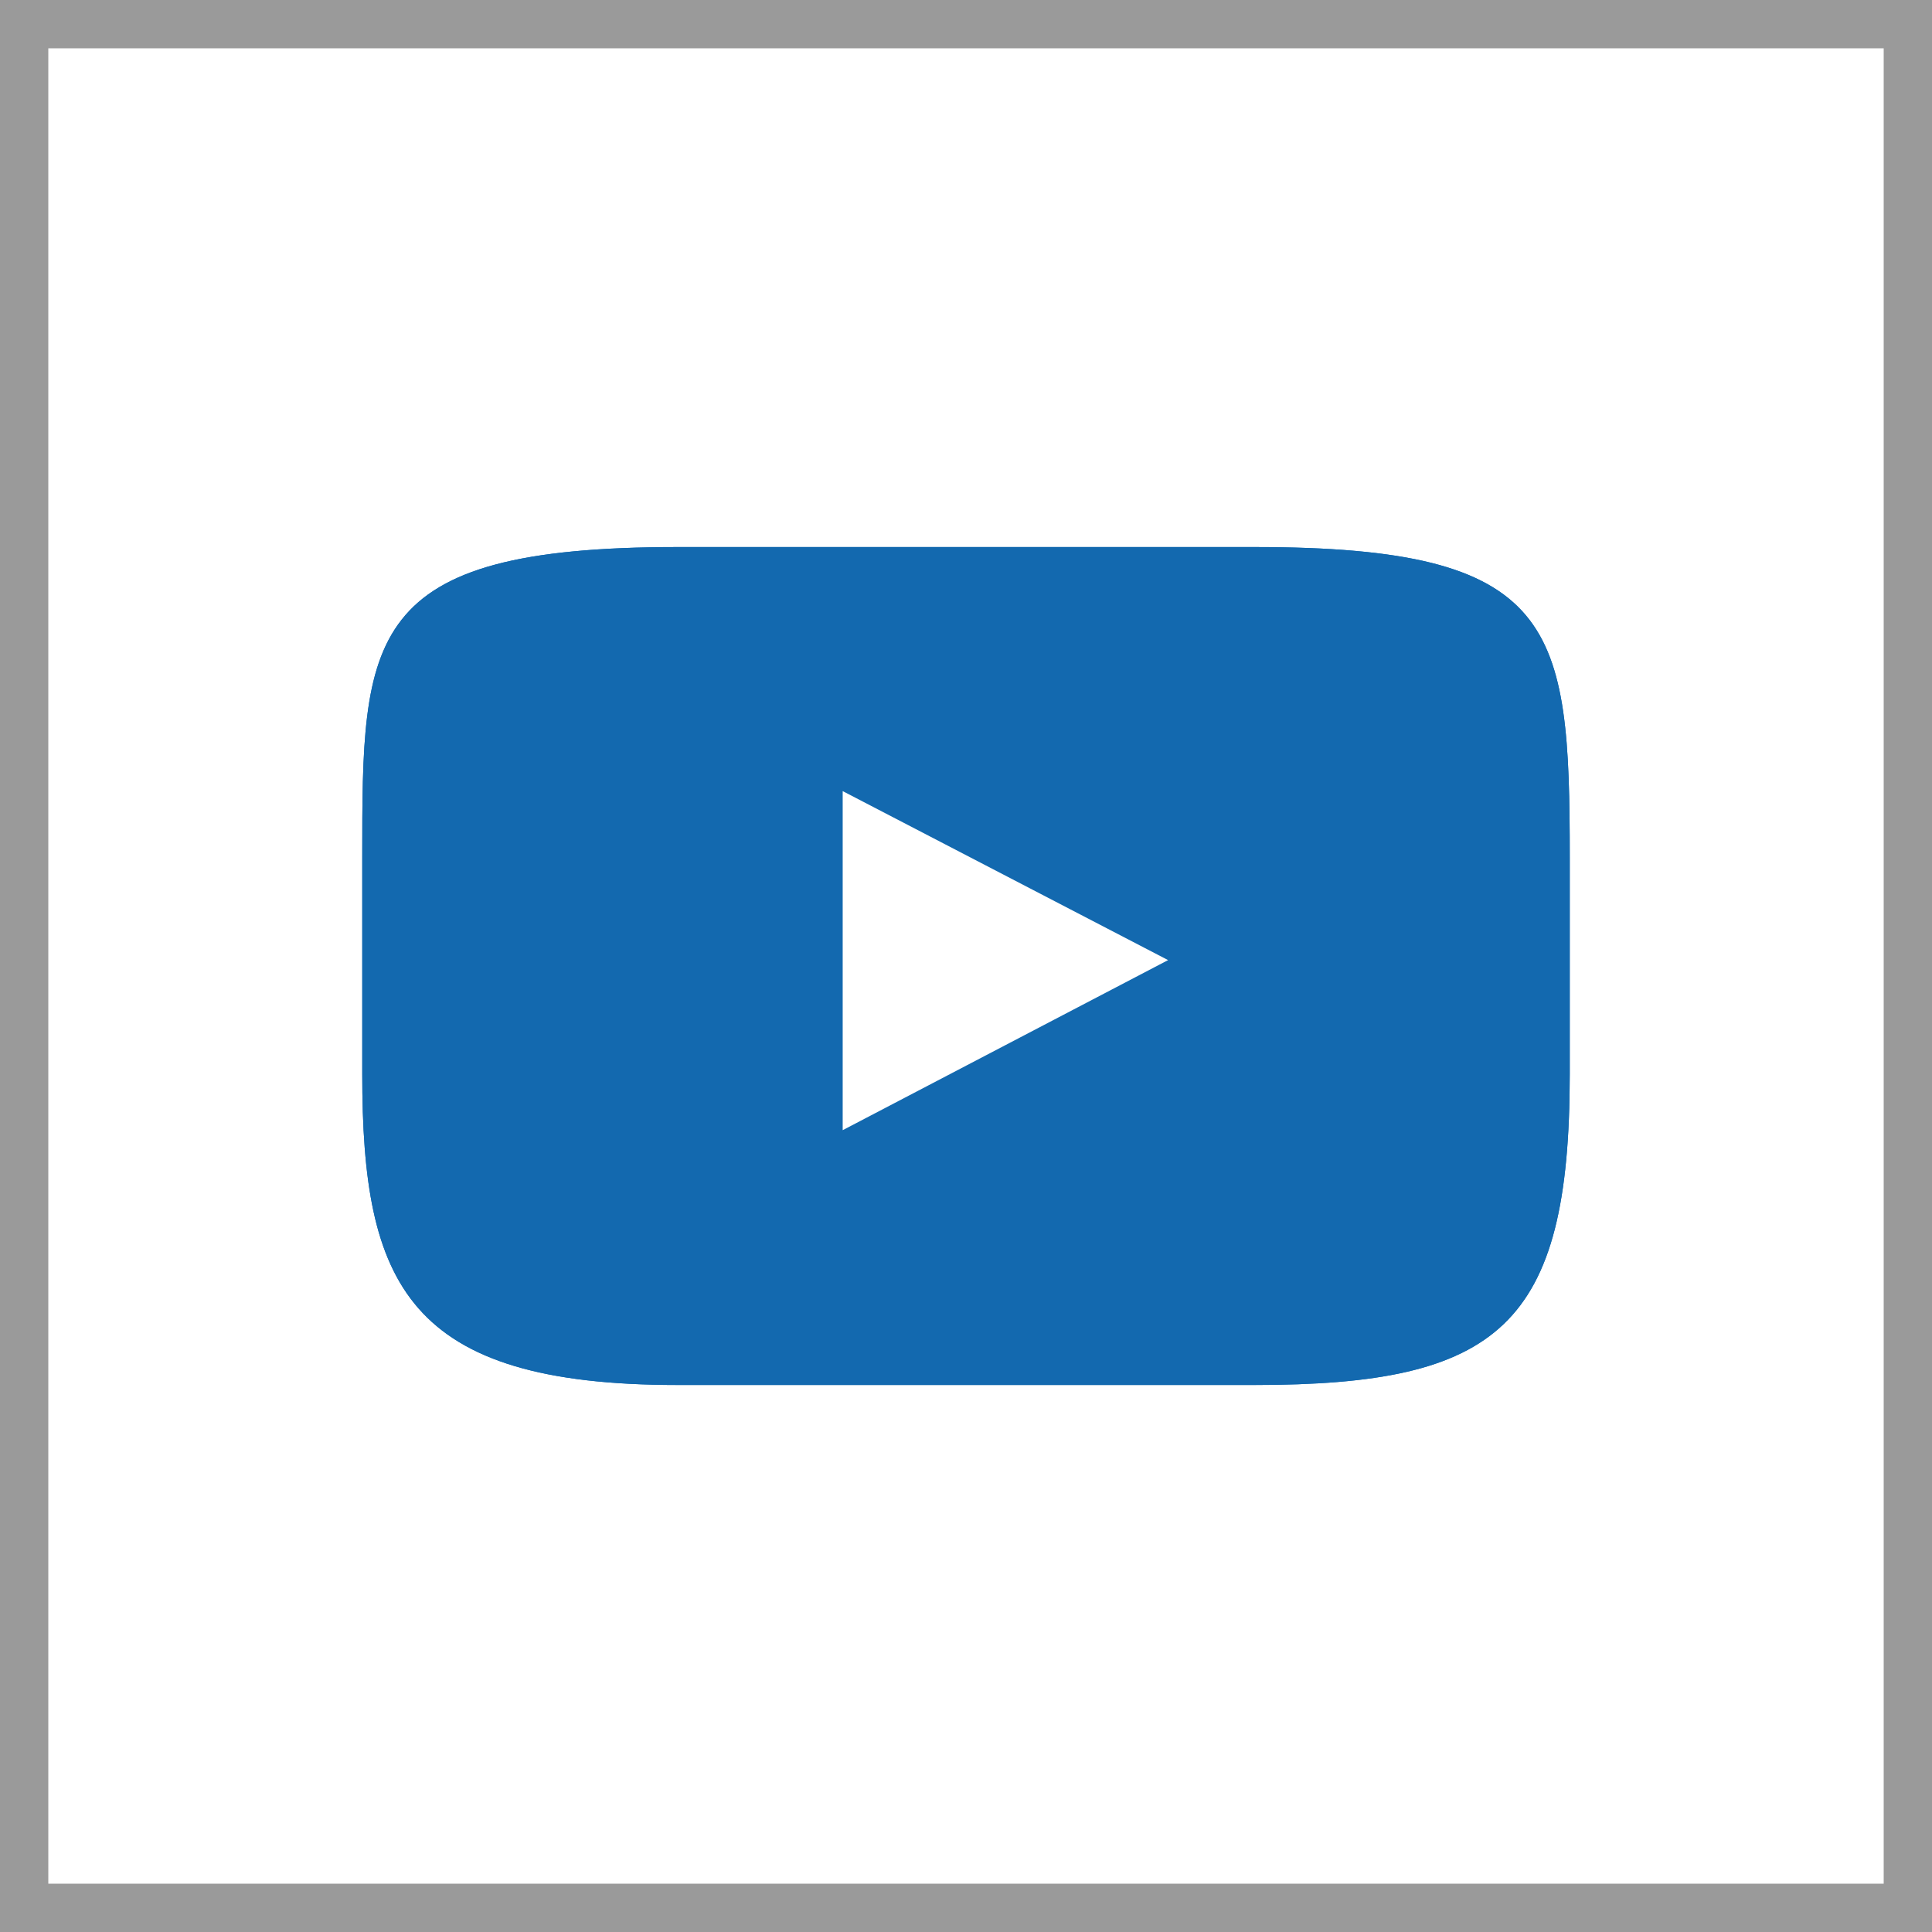 <?xml version="1.0" encoding="utf-8"?>
<!-- Generator: Adobe Illustrator 15.1.0, SVG Export Plug-In  -->
<!DOCTYPE svg PUBLIC "-//W3C//DTD SVG 1.1//EN" "http://www.w3.org/Graphics/SVG/1.1/DTD/svg11.dtd">
<svg version="1.1"
	 xmlns="http://www.w3.org/2000/svg" xmlns:xlink="http://www.w3.org/1999/xlink" xmlns:a="http://ns.adobe.com/AdobeSVGViewerExtensions/3.0/"
	 x="0px" y="0px" width="40px" height="40px" viewBox="0 0 40 40" overflow="visible" enable-background="new 0 0 40 40"
	 xml:space="preserve">
<rect x="0" y="0" width="40" height="40" fill="#333333" stroke="none"/>
<defs>
</defs>
<g>
	<rect x="0.5" y="0.5" fill="#FFFFFF" width="39" height="39"/>
	<path fill="#9A9A9A" d="M39,1v38H1V1H39 M40,0H0v40h40V0L40,0z"/>
</g>
<path display="none" fill="#1369AF" d="M12.361,11.226l2.074,0.193l11.987,10.882c0,0,1.347,0.381,4.003,1.107
	c2.657,0.73,5.444,3.066,4.316,4.686c-1.129,1.619-6.476-0.16-6.476-0.16L6.73,22.293L5,14.04l2.375-0.289l2.405,4.209l6.943,1.575
	L12.361,11.226z"/>
<path display="none" fill="#9A9A9A" d="M12.361,11.226l2.074,0.193l11.987,10.882c0,0,1.347,0.381,4.003,1.107
	c2.657,0.73,5.444,3.066,4.316,4.686c-1.129,1.619-6.476-0.16-6.476-0.16L6.73,22.293L5,14.04l2.375-0.289l2.405,4.209l6.943,1.575
	L12.361,11.226z"/>
<path display="none" fill="#1369AF" d="M6.924,16.199l1.708-1.417l17.222-0.833c0,0,1.303-0.727,3.852-2.18
	c2.549-1.451,6.408-1.791,6.777,0.277c0.369,2.07-4.996,4.756-4.996,4.756L11.019,28.774L3.5,23.861l1.57-2.005l4.981,1.358
	l6.415-4.043L6.924,16.199z"/>
<path display="none" fill="#9A9A9A" d="M6.924,16.199l1.708-1.417l17.222-0.833c0,0,1.303-0.727,3.852-2.18
	c2.549-1.451,6.408-1.791,6.777,0.277c0.369,2.07-4.996,4.756-4.996,4.756L11.019,28.774L3.5,23.861l1.57-2.005l4.981,1.358
	l6.415-4.043L6.924,16.199z"/>
<circle display="none" fill="#FFFFFF" cx="16.442" cy="16.737" r="7.12"/>
<path display="none" fill="#1369AF" d="M32.032,29.753l-8.06-8.059c1.003-1.456,1.592-3.219,1.592-5.121
	c0-4.988-4.044-9.032-9.032-9.032S7.5,11.585,7.5,16.573c0,4.989,4.044,9.032,9.032,9.032c1.943,0,3.742-0.616,5.215-1.66
	l8.045,8.045c0.621,0.621,1.63,0.625,2.247,0.006C32.657,31.378,32.652,30.373,32.032,29.753z M10.391,16.573
	c0-3.492,2.83-6.322,6.322-6.322c3.492,0,6.322,2.83,6.322,6.322c0,3.492-2.83,6.322-6.322,6.322
	C13.221,22.896,10.391,20.065,10.391,16.573z"/>
<circle display="none" fill="#FFFFFF" cx="16.442" cy="16.737" r="7.12"/>
<path display="none" fill="#9A9A9A" d="M32.032,29.753l-8.06-8.059c1.003-1.456,1.592-3.219,1.592-5.121
	c0-4.988-4.044-9.032-9.032-9.032S7.5,11.585,7.5,16.573c0,4.989,4.044,9.032,9.032,9.032c1.943,0,3.742-0.616,5.215-1.66
	l8.045,8.045c0.621,0.621,1.63,0.625,2.247,0.006C32.657,31.378,32.652,30.373,32.032,29.753z M10.391,16.573
	c0-3.492,2.83-6.322,6.322-6.322c3.492,0,6.322,2.83,6.322,6.322c0,3.492-2.83,6.322-6.322,6.322
	C13.221,22.896,10.391,20.065,10.391,16.573z"/>
<path display="none" fill="#1369AF" d="M32.234,12.602c-0.166-0.108-0.374-0.129-0.559-0.049l-6.425,2.753v-1.815
	c0-1.307-1.06-2.366-2.366-2.366H9.867c-1.307,0-2.367,1.06-2.367,2.366V26.51c0,1.307,1.061,2.365,2.367,2.365h13.018
	c1.307,0,2.366-1.059,2.366-2.365v-1.816l6.425,2.754c0.074,0.033,0.154,0.049,0.233,0.049c0.114,0,0.228-0.033,0.325-0.098
	c0.167-0.111,0.266-0.297,0.266-0.494V13.096C32.5,12.898,32.401,12.712,32.234,12.602z"/>
<rect x="10.5" y="14" display="none" fill="#FFFFFF" width="12" height="12"/>
<path display="none" fill="#9A9A9A" d="M32.234,12.602c-0.166-0.108-0.374-0.129-0.559-0.049l-6.425,2.753v-1.815
	c0-1.307-1.06-2.366-2.366-2.366H9.867c-1.307,0-2.367,1.06-2.367,2.366V26.51c0,1.307,1.061,2.365,2.367,2.365h13.018
	c1.307,0,2.366-1.059,2.366-2.365v-1.816l6.425,2.754c0.074,0.033,0.154,0.049,0.233,0.049c0.114,0,0.228-0.033,0.325-0.098
	c0.167-0.111,0.266-0.297,0.266-0.494V13.096C32.5,12.898,32.401,12.712,32.234,12.602z"/>
<rect x="10.5" y="14" display="none" fill="#FFFFFF" width="12" height="12"/>
<path display="none" fill="#1369AF" d="M30.837,10.029l-1.102-0.926l-5.35,6.376l1.104,0.927c0.446,0.375,1.112,0.318,1.492-0.134
	l3.987-4.749C31.347,11.074,31.286,10.405,30.837,10.029z"/>
<path display="none" fill="#1369AF" d="M16.439,24.948l-5.35,6.373l1.103,0.932c0.446,0.375,1.114,0.316,1.49-0.13l3.989-4.751
	c0.376-0.451,0.318-1.12-0.129-1.495L16.439,24.948z"/>
<path display="none" fill="#1369AF" d="M28.568,8.126c-0.829-0.695-6.131-2.59-14.193,7.022c-8.067,9.614-5.284,14.504-4.446,15.198
	l0.166,0.14l5.346-6.377l-0.132-0.111c-0.466-0.389-0.931-1.447,2.701-5.8c3.631-4.352,4.778-4.054,5.242-3.665l0.133,0.113
	l5.354-6.379L28.568,8.126z"/>
<path display="none" fill="#9A9A9A" d="M30.837,10.029l-1.102-0.926l-5.35,6.376l1.104,0.927c0.446,0.375,1.112,0.318,1.492-0.134
	l3.987-4.749C31.347,11.074,31.286,10.405,30.837,10.029z"/>
<path display="none" fill="#9A9A9A" d="M16.439,24.948l-5.35,6.373l1.103,0.932c0.446,0.375,1.114,0.316,1.49-0.13l3.989-4.751
	c0.376-0.451,0.318-1.12-0.129-1.495L16.439,24.948z"/>
<path display="none" fill="#9A9A9A" d="M28.568,8.126c-0.829-0.695-6.131-2.59-14.193,7.022c-8.067,9.614-5.284,14.504-4.446,15.198
	l0.166,0.14l5.346-6.377l-0.132-0.111c-0.466-0.389-0.931-1.447,2.701-5.8c3.631-4.352,4.778-4.054,5.242-3.665l0.133,0.113
	l5.354-6.379L28.568,8.126z"/>
<path display="none" fill="#1369AF" d="M32.404,17.34l-10.381,6.854c-0.581,0.418-1.306,0.608-2.023,0.61
	c-0.718-0.002-1.445-0.191-2.008-0.597L7.597,17.342c-0.057,0.19-0.097,0.391-0.097,0.6v11.242c0,1.187,0.971,2.157,2.156,2.157
	h20.69c1.187,0,2.154-0.971,2.154-2.157V17.94C32.502,17.731,32.462,17.53,32.404,17.34z"/>
<path display="none" fill="#1369AF" d="M15.954,25.29l-6.197,4.637c-0.085,0.063-0.183,0.097-0.28,0.097
	c-0.146,0-0.286-0.068-0.379-0.19c-0.158-0.211-0.114-0.506,0.095-0.662l6.196-4.636c0.207-0.155,0.504-0.113,0.66,0.093
	C16.206,24.841,16.165,25.136,15.954,25.29z"/>
<path display="none" fill="#1369AF" d="M31.016,29.822c-0.09,0.124-0.233,0.19-0.378,0.19c-0.096,0-0.196-0.029-0.282-0.093
	l-6.383-4.744c-0.208-0.154-0.251-0.453-0.096-0.662c0.156-0.211,0.449-0.255,0.659-0.098l6.386,4.744
	C31.13,29.316,31.174,29.615,31.016,29.822z"/>
<path display="none" fill="#1369AF" d="M23.981,17.263h-8.258c-0.223,0-0.402,0.213-0.402,0.474c0,0.262,0.177,0.473,0.402,0.473
	h8.257c0.223,0,0.404-0.21,0.404-0.473C24.385,17.476,24.204,17.263,23.981,17.263z"/>
<path display="none" fill="#1369AF" d="M11.372,16.804c0-0.818,0.655-1.487,1.456-1.487h14.327c0.798,0,1.455,0.669,1.455,1.487
	v1.91l3.464-2.287L21.471,9.089c-0.38-0.273-0.921-0.43-1.473-0.43c-0.548,0-1.092,0.157-1.485,0.443L7.929,16.426l3.442,2.274
	V16.804z"/>
<path display="none" fill="#1369AF" d="M23.981,19.557h-8.258c-0.223,0-0.402,0.212-0.402,0.473c0,0.263,0.177,0.476,0.402,0.476
	h8.257c0.223,0,0.404-0.212,0.404-0.476C24.385,19.771,24.204,19.557,23.981,19.557z"/>
<path display="none" fill="#9A9A9A" d="M32.404,17.34l-10.381,6.854c-0.581,0.418-1.306,0.608-2.023,0.61
	c-0.718-0.002-1.445-0.191-2.008-0.597L7.597,17.342c-0.057,0.19-0.097,0.391-0.097,0.6v11.242c0,1.187,0.971,2.157,2.156,2.157
	h20.69c1.187,0,2.154-0.971,2.154-2.157V17.94C32.502,17.731,32.462,17.53,32.404,17.34z M15.954,25.29l-6.197,4.637
	c-0.085,0.063-0.183,0.097-0.28,0.097c-0.146,0-0.286-0.068-0.379-0.19c-0.158-0.211-0.114-0.506,0.095-0.662l6.196-4.636
	c0.207-0.155,0.504-0.113,0.66,0.093C16.206,24.841,16.165,25.136,15.954,25.29z M31.016,29.822c-0.09,0.124-0.233,0.19-0.378,0.19
	c-0.096,0-0.196-0.029-0.282-0.093l-6.383-4.744c-0.208-0.154-0.251-0.453-0.096-0.662c0.156-0.211,0.449-0.255,0.659-0.098
	l6.386,4.744C31.13,29.316,31.174,29.615,31.016,29.822z"/>
<path display="none" fill="#9A9A9A" d="M23.981,17.263h-8.258c-0.223,0-0.402,0.213-0.402,0.474c0,0.262,0.177,0.473,0.402,0.473
	h8.257c0.223,0,0.404-0.21,0.404-0.473C24.385,17.476,24.204,17.263,23.981,17.263z"/>
<path display="none" fill="#9A9A9A" d="M11.372,16.804c0-0.818,0.655-1.487,1.456-1.487h14.327c0.798,0,1.455,0.669,1.455,1.487
	v1.91l3.464-2.287L21.471,9.089c-0.38-0.273-0.921-0.43-1.473-0.43c-0.548,0-1.092,0.157-1.485,0.443L7.929,16.426l3.442,2.274
	V16.804z"/>
<path display="none" fill="#9A9A9A" d="M23.981,19.557h-8.258c-0.223,0-0.402,0.212-0.402,0.473c0,0.263,0.177,0.476,0.402,0.476
	h8.257c0.223,0,0.404-0.212,0.404-0.476C24.385,19.771,24.204,19.557,23.981,19.557z"/>
<path display="none" fill="#1369AF" d="M32.404,17.34L22.023,28.194c-0.664,0.603-1.339,0.851-2.057,0.853
	c-0.718-0.002-1.373-0.297-1.975-0.839L7.597,17.342c-0.057,0.19-0.097,0.391-0.097,0.6v11.242c0,1.187,0.971,2.157,2.156,2.157
	h20.69c1.187,0,2.154-0.971,2.154-2.157V17.94C32.502,17.731,32.462,17.53,32.404,17.34z"/>
<path display="none" fill="#1369AF" d="M11.372,15.804c0-0.818,0.655-1.487,1.456-1.487h14.327c0.798,0,1.455,0.669,1.455,1.487
	v4.269l3.464-3.646L21.471,9.089c-0.38-0.273-0.921-0.43-1.473-0.43c-0.548,0-1.092,0.157-1.485,0.443L7.929,16.426l3.442,3.634
	V15.804z"/>
<path display="none" fill="#1369AF" d="M22.529,25.99c-0.974,0.438-1.819,0.584-2.99,0.584c-2.697,0-5.07-1.931-5.07-5.117
	c0-3.314,2.421-6.192,6.078-6.192c2.874,0,4.922,1.966,4.922,4.697c0,2.388-1.332,3.882-3.086,3.882
	c-0.764,0-1.316-0.404-1.398-1.251h-0.032c-0.521,0.812-1.236,1.251-2.113,1.251c-1.041,0-1.82-0.797-1.82-2.128
	c0-1.999,1.479-3.787,3.818-3.787c0.716,0,1.528,0.179,1.934,0.391l-0.487,3.023c-0.164,0.958-0.05,1.396,0.405,1.413
	c0.698,0.032,1.576-0.86,1.576-2.746c0-2.13-1.365-3.754-3.883-3.754c-2.502,0-4.664,1.934-4.664,5.053
	c0,2.731,1.723,4.258,4.144,4.258c0.829,0,1.724-0.18,2.372-0.504L22.529,25.99z M21.083,19.28
	c-0.129-0.032-0.309-0.066-0.503-0.066c-1.073,0-1.917,1.057-1.917,2.308c0,0.618,0.276,1.008,0.812,1.008
	c0.601,0,1.235-0.765,1.381-1.706L21.083,19.28z"/>
<path display="none" fill="#FFFFFF" d="M31.109,29.979c-0.09,0.124-0.233,0.19-0.378,0.19c-0.096,0-0.196-0.029-0.282-0.093
	l-4.822-3.539c-0.208-0.154-0.251-0.453-0.096-0.662c0.156-0.211,0.449-0.255,0.659-0.098l4.825,3.539
	C31.224,29.473,31.268,29.771,31.109,29.979z"/>
<path display="none" fill="#FFFFFF" d="M9.066,29.316l4.825-3.539c0.21-0.157,0.503-0.113,0.659,0.098
	c0.155,0.209,0.112,0.508-0.096,0.662l-4.822,3.539c-0.086,0.063-0.187,0.093-0.282,0.093c-0.145,0-0.288-0.066-0.378-0.19
	C8.814,29.771,8.858,29.473,9.066,29.316z"/>
<path display="none" fill="#9A9A9A" d="M32.404,17.34L22.023,28.194c-0.664,0.603-1.339,0.851-2.057,0.853
	c-0.718-0.002-1.373-0.297-1.975-0.839L7.597,17.342c-0.057,0.19-0.097,0.391-0.097,0.6v11.242c0,1.187,0.971,2.157,2.156,2.157
	h20.69c1.187,0,2.154-0.971,2.154-2.157V17.94C32.502,17.731,32.462,17.53,32.404,17.34z"/>
<path display="none" fill="#9A9A9A" d="M11.372,15.804c0-0.818,0.655-1.487,1.456-1.487h14.327c0.798,0,1.455,0.669,1.455,1.487
	v4.269l3.464-3.646L21.471,9.089c-0.38-0.273-0.921-0.43-1.473-0.43c-0.548,0-1.092,0.157-1.485,0.443L7.929,16.426l3.442,3.634
	V15.804z"/>
<path display="none" fill="#9A9A9A" d="M22.529,25.99c-0.974,0.438-1.819,0.584-2.99,0.584c-2.697,0-5.07-1.931-5.07-5.117
	c0-3.314,2.421-6.192,6.078-6.192c2.874,0,4.922,1.966,4.922,4.697c0,2.388-1.332,3.882-3.086,3.882
	c-0.764,0-1.316-0.404-1.398-1.251h-0.032c-0.521,0.812-1.236,1.251-2.113,1.251c-1.041,0-1.82-0.797-1.82-2.128
	c0-1.999,1.479-3.787,3.818-3.787c0.716,0,1.528,0.179,1.934,0.391l-0.487,3.023c-0.164,0.958-0.05,1.396,0.405,1.413
	c0.698,0.032,1.576-0.86,1.576-2.746c0-2.13-1.365-3.754-3.883-3.754c-2.502,0-4.664,1.934-4.664,5.053
	c0,2.731,1.723,4.258,4.144,4.258c0.829,0,1.724-0.18,2.372-0.504L22.529,25.99z M21.083,19.28
	c-0.129-0.032-0.309-0.066-0.503-0.066c-1.073,0-1.917,1.057-1.917,2.308c0,0.618,0.276,1.008,0.812,1.008
	c0.601,0,1.235-0.765,1.381-1.706L21.083,19.28z"/>
<path display="none" fill="#FFFFFF" d="M31.109,29.979c-0.09,0.124-0.233,0.19-0.378,0.19c-0.096,0-0.196-0.029-0.282-0.093
	l-4.822-3.539c-0.208-0.154-0.251-0.453-0.096-0.662c0.156-0.211,0.449-0.255,0.659-0.098l4.825,3.539
	C31.224,29.473,31.268,29.771,31.109,29.979z"/>
<path display="none" fill="#FFFFFF" d="M9.066,29.316l4.825-3.539c0.21-0.157,0.503-0.113,0.659,0.098
	c0.155,0.209,0.112,0.508-0.096,0.662l-4.822,3.539c-0.086,0.063-0.187,0.093-0.282,0.093c-0.145,0-0.288-0.066-0.378-0.19
	C8.814,29.771,8.858,29.473,9.066,29.316z"/>
<path display="none" fill="#9A9A9A" d="M19.985,9.271c3.417,0,6.197,2.78,6.197,6.196c0,3.417-2.78,6.197-6.197,6.197
	c-3.416,0-6.195-2.78-6.195-6.197C13.79,12.05,16.569,9.271,19.985,9.271 M19.985,7.5c-4.398,0-7.966,3.567-7.966,7.967
	s3.567,7.968,7.966,7.968c4.401,0,7.968-3.568,7.968-7.968S24.387,7.5,19.985,7.5L19.985,7.5z"/>
<path display="none" fill="#9A9A9A" d="M32.069,32.5c-0.009-4.136-2.098-7.783-5.276-9.952c-1.596,1.991-4.045,3.265-6.793,3.265
	c-2.749,0-5.197-1.273-6.792-3.265C10.03,24.717,7.94,28.364,7.931,32.5H32.069z"/>
<path display="none" fill="#1369AF" d="M19.985,9.271c3.417,0,6.197,2.78,6.197,6.196c0,3.417-2.78,6.197-6.197,6.197
	c-3.416,0-6.195-2.78-6.195-6.197C13.79,12.05,16.569,9.271,19.985,9.271 M19.985,7.5c-4.398,0-7.966,3.567-7.966,7.967
	s3.567,7.968,7.966,7.968c4.401,0,7.968-3.568,7.968-7.968S24.387,7.5,19.985,7.5L19.985,7.5z"/>
<path display="none" fill="#1369AF" d="M32.069,32.5c-0.009-4.136-2.098-7.783-5.276-9.952c-1.596,1.991-4.045,3.265-6.793,3.265
	c-2.749,0-5.197-1.273-6.792-3.265C10.03,24.717,7.94,28.364,7.931,32.5H32.069z"/>
<path display="none" fill="#9A9A9A" d="M27.574,17.348h-1.135v-0.009h-2.273v0.009h-8.333v-3.409c0-2.297,1.869-4.167,4.168-4.167
	c1.661,0,3.094,0.981,3.762,2.392h2.422C25.41,9.475,22.934,7.5,20,7.5c-3.55,0-6.439,2.888-6.439,6.439v3.409h-1.137
	c-0.628,0-1.136,0.508-1.136,1.136v12.879c0,0.629,0.509,1.137,1.136,1.137h15.15c0.629,0,1.137-0.508,1.137-1.137V18.484
	C28.711,17.856,28.201,17.348,27.574,17.348z M21.43,25.108v2.394c0,0.789-0.64,1.43-1.431,1.43c-0.789,0-1.43-0.641-1.43-1.43
	v-2.395c-0.575-0.436-0.953-1.117-0.953-1.896c0-1.217,0.917-2.21,2.095-2.354c0.094-0.019,0.19-0.029,0.289-0.029H20l0,0
	c1.316,0,2.382,1.068,2.382,2.383C22.383,23.99,22.004,24.674,21.43,25.108z"/>
<path display="none" fill="#1369AF" d="M27.576,17.348h-1.137v-0.009h-2.273v0.009h-8.333v-3.409c0-2.297,1.869-4.167,4.168-4.167
	c1.661,0,3.094,0.981,3.764,2.392h2.42C25.412,9.475,22.936,7.5,20,7.5c-3.55,0-6.439,2.888-6.439,6.439v3.409h-1.137
	c-0.628,0-1.136,0.508-1.136,1.136v12.879c0,0.629,0.509,1.137,1.136,1.137h15.152c0.627,0,1.137-0.508,1.137-1.137V18.484
	C28.713,17.856,28.203,17.348,27.576,17.348z M21.43,25.107v2.395c0,0.789-0.64,1.43-1.431,1.43c-0.789,0-1.43-0.641-1.43-1.43
	v-2.395c-0.575-0.436-0.953-1.117-0.953-1.895c0-1.219,0.917-2.211,2.095-2.355c0.093-0.019,0.19-0.029,0.289-0.029H20l0,0
	c1.316,0,2.382,1.068,2.382,2.384C22.383,23.99,22.006,24.674,21.43,25.107z"/>
<path display="none" fill="#1369AF" d="M27.574,17.348h-1.135v-3.409c0-3.552-2.889-6.439-6.439-6.439
	c-3.552,0-6.439,2.888-6.439,6.439v3.409h-1.137c-0.628,0-1.136,0.508-1.136,1.136v12.879c0,0.629,0.509,1.137,1.136,1.137h15.15
	c0.629,0,1.139-0.508,1.139-1.137V18.484C28.713,17.856,28.203,17.348,27.574,17.348z M15.834,13.939
	c0-2.298,1.869-4.166,4.166-4.166c2.296,0,4.166,1.868,4.166,4.166v3.409h-8.332V13.939z M24.027,25.406l-3.22,3.219
	c-0.223,0.223-0.513,0.334-0.804,0.334c-0.292,0-0.582-0.111-0.804-0.334l-1.609-1.609c-0.443-0.445-0.443-1.162,0-1.607
	c0.444-0.445,1.164-0.443,1.608,0l0.807,0.807l2.417-2.416c0.443-0.445,1.162-0.445,1.605,0
	C24.473,24.242,24.471,24.961,24.027,25.406z"/>
<path display="none" fill="#1369AF" d="M27.576,17.348h-1.137v-3.409c0-3.552-2.889-6.439-6.439-6.439
	c-3.552,0-6.439,2.888-6.439,6.439v3.409h-1.137c-0.628,0-1.136,0.508-1.136,1.136v12.879c0,0.629,0.509,1.137,1.136,1.137h15.152
	c0.627,0,1.137-0.508,1.137-1.137V18.484C28.713,17.856,28.203,17.348,27.576,17.348z M15.834,13.939
	c0-2.298,1.869-4.166,4.166-4.166c2.296,0,4.166,1.868,4.166,4.166v3.409h-8.332V13.939z M24.027,25.406l-3.22,3.219
	c-0.223,0.223-0.513,0.334-0.804,0.334c-0.292,0-0.582-0.111-0.804-0.334l-1.609-1.609c-0.443-0.445-0.443-1.162,0-1.607
	c0.444-0.445,1.164-0.443,1.608,0l0.807,0.807l2.417-2.416c0.443-0.445,1.162-0.445,1.605,0
	C24.473,24.242,24.471,24.961,24.027,25.406z"/>
<circle display="none" fill="#9A9A9A" cx="19.917" cy="17.915" r="3.504"/>
<path display="none" fill="#9A9A9A" d="M19.917,7.401c-5.806,0-10.513,4.707-10.513,10.513S14.111,28.43,19.917,28.43
	c5.805,0,10.513-4.709,10.513-10.515S25.722,7.401,19.917,7.401z M19.917,25.8c-4.355,0-7.885-3.53-7.885-7.885
	s3.53-7.885,7.885-7.885c4.354,0,7.884,3.53,7.884,7.885S24.271,25.8,19.917,25.8z"/>
<path display="none" fill="#9A9A9A" d="M13.043,32.401h14.015c0,0,0.168-6.438-7.071-6.438
	C12.749,25.963,13.043,32.401,13.043,32.401z"/>
<path display="none" fill="#9A9A9A" d="M25.764,21.097l0.572-4.444h-4.399v-2.837c0-1.287,0.358-2.164,2.202-2.164l2.353-0.001
	V7.675C26.085,7.621,24.689,7.5,23.062,7.5c-3.394,0-5.715,2.072-5.715,5.875v3.277h-3.838v4.444h3.838V32.5h4.589V21.097H25.764z"
	/>
<path display="none" fill="#1369AF" d="M25.764,21.097l0.572-4.444h-4.399v-2.837c0-1.287,0.358-2.164,2.202-2.164l2.353-0.001
	V7.675C26.085,7.621,24.689,7.5,23.062,7.5c-3.394,0-5.715,2.072-5.715,5.875v3.277h-3.838v4.444h3.838V32.5h4.589V21.097H25.764z"
	/>
<path display="none" fill="#9A9A9A" d="M20,9.752c3.337,0,3.732,0.013,5.051,0.073c1.219,0.056,1.88,0.259,2.32,0.431
	c0.584,0.227,1,0.498,1.438,0.935c0.438,0.437,0.709,0.854,0.936,1.437c0.171,0.44,0.374,1.103,0.43,2.321
	c0.061,1.318,0.073,1.713,0.073,5.051c0,3.338-0.013,3.733-0.073,5.051c-0.056,1.22-0.259,1.881-0.43,2.321
	c-0.227,0.584-0.498,1-0.936,1.438s-0.854,0.708-1.438,0.936c-0.44,0.171-1.102,0.374-2.32,0.43
	c-1.318,0.061-1.714,0.073-5.051,0.073c-3.338,0-3.733-0.013-5.052-0.073c-1.218-0.056-1.88-0.259-2.32-0.43
	c-0.584-0.228-1-0.498-1.438-0.936s-0.708-0.854-0.936-1.438c-0.171-0.44-0.374-1.102-0.43-2.321
	C9.765,23.733,9.752,23.338,9.752,20c0-3.337,0.013-3.733,0.073-5.051c0.056-1.219,0.259-1.881,0.43-2.321
	c0.228-0.583,0.498-1,0.936-1.437c0.438-0.438,0.854-0.708,1.438-0.935c0.44-0.171,1.103-0.375,2.32-0.431
	C16.267,9.765,16.662,9.752,20,9.752 M20,7.5c-3.396,0-3.821,0.015-5.154,0.075c-1.33,0.061-2.239,0.272-3.034,0.581
	c-0.821,0.32-1.519,0.747-2.214,1.442c-0.694,0.695-1.122,1.392-1.441,2.214c-0.31,0.795-0.521,1.704-0.581,3.035
	C7.514,16.18,7.5,16.605,7.5,20s0.014,3.82,0.075,5.154c0.061,1.33,0.271,2.238,0.581,3.034c0.319,0.821,0.747,1.519,1.441,2.214
	c0.695,0.695,1.393,1.122,2.214,1.441c0.795,0.309,1.704,0.521,3.034,0.581C16.179,32.485,16.604,32.5,20,32.5
	c3.395,0,3.82-0.015,5.153-0.075c1.33-0.061,2.239-0.272,3.034-0.581c0.822-0.319,1.519-0.746,2.214-1.441s1.122-1.393,1.441-2.214
	c0.31-0.796,0.521-1.704,0.581-3.034C32.485,23.82,32.5,23.395,32.5,20s-0.015-3.82-0.076-5.153
	c-0.061-1.331-0.271-2.239-0.581-3.035c-0.319-0.822-0.746-1.519-1.441-2.214s-1.392-1.122-2.214-1.442
	c-0.795-0.309-1.704-0.52-3.034-0.581C23.82,7.515,23.395,7.5,20,7.5L20,7.5z"/>
<path display="none" fill="#9A9A9A" d="M20,13.581c-3.545,0-6.419,2.874-6.419,6.419s2.874,6.419,6.419,6.419
	c3.544,0,6.418-2.874,6.418-6.419S23.544,13.581,20,13.581z M20,24.167c-2.302,0-4.167-1.865-4.167-4.167
	c0-2.301,1.865-4.167,4.167-4.167c2.301,0,4.166,1.865,4.166,4.167C24.166,22.302,22.301,24.167,20,24.167z"/>
<circle display="none" fill="#9A9A9A" cx="26.672" cy="13.328" r="1.5"/>
<path display="none" fill="#1369AF" d="M20,9.752c3.337,0,3.732,0.013,5.051,0.073c1.219,0.056,1.88,0.259,2.32,0.431
	c0.584,0.227,1,0.498,1.438,0.935c0.438,0.437,0.709,0.854,0.936,1.437c0.171,0.44,0.374,1.103,0.43,2.321
	c0.061,1.318,0.073,1.713,0.073,5.051c0,3.338-0.013,3.733-0.073,5.051c-0.056,1.22-0.259,1.881-0.43,2.321
	c-0.227,0.584-0.498,1-0.936,1.438s-0.854,0.708-1.438,0.936c-0.44,0.171-1.102,0.374-2.32,0.43
	c-1.318,0.061-1.714,0.073-5.051,0.073c-3.338,0-3.733-0.013-5.052-0.073c-1.218-0.056-1.88-0.259-2.32-0.43
	c-0.584-0.228-1-0.498-1.438-0.936s-0.708-0.854-0.936-1.438c-0.171-0.44-0.374-1.102-0.43-2.321
	C9.765,23.733,9.752,23.338,9.752,20c0-3.337,0.013-3.733,0.073-5.051c0.056-1.219,0.259-1.881,0.43-2.321
	c0.228-0.583,0.498-1,0.936-1.437c0.438-0.438,0.854-0.708,1.438-0.935c0.44-0.171,1.103-0.375,2.32-0.431
	C16.267,9.765,16.662,9.752,20,9.752 M20,7.5c-3.396,0-3.821,0.015-5.154,0.075c-1.33,0.061-2.239,0.272-3.034,0.581
	c-0.821,0.32-1.519,0.747-2.214,1.442c-0.694,0.695-1.122,1.392-1.441,2.214c-0.31,0.795-0.521,1.704-0.581,3.035
	C7.514,16.18,7.5,16.605,7.5,20s0.014,3.82,0.075,5.154c0.061,1.33,0.271,2.238,0.581,3.034c0.319,0.821,0.747,1.519,1.441,2.214
	c0.695,0.695,1.393,1.122,2.214,1.441c0.795,0.309,1.704,0.521,3.034,0.581C16.179,32.485,16.604,32.5,20,32.5
	c3.395,0,3.82-0.015,5.153-0.075c1.33-0.061,2.239-0.272,3.034-0.581c0.822-0.319,1.519-0.746,2.214-1.441s1.122-1.393,1.441-2.214
	c0.31-0.796,0.521-1.704,0.581-3.034C32.485,23.82,32.5,23.395,32.5,20s-0.015-3.82-0.076-5.153
	c-0.061-1.331-0.271-2.239-0.581-3.035c-0.319-0.822-0.746-1.519-1.441-2.214s-1.392-1.122-2.214-1.442
	c-0.795-0.309-1.704-0.52-3.034-0.581C23.82,7.515,23.395,7.5,20,7.5L20,7.5z"/>
<path display="none" fill="#1369AF" d="M20,13.581c-3.545,0-6.419,2.874-6.419,6.419s2.874,6.419,6.419,6.419
	c3.544,0,6.418-2.874,6.418-6.419S23.544,13.581,20,13.581z M20,24.167c-2.302,0-4.167-1.865-4.167-4.167
	c0-2.301,1.865-4.167,4.167-4.167c2.301,0,4.166,1.865,4.166,4.167C24.166,22.302,22.301,24.167,20,24.167z"/>
<circle display="none" fill="#1369AF" cx="26.672" cy="13.328" r="1.5"/>
<path display="none" fill="#9A9A9A" d="M26.385,16.721h-1.297v-0.748c-0.493,0.562-0.911,0.847-1.362,0.847
	c-0.398,0-0.676-0.187-0.814-0.528c-0.083-0.207-0.146-0.529-0.146-1.004V9.826h1.3v5.122v0.478
	c0.029,0.192,0.109,0.261,0.273,0.261c0.252,0,0.477-0.215,0.75-0.602V9.826h1.297V16.721z"/>
<path display="none" fill="#9A9A9A" d="M21.81,12.08c0-0.737-0.146-1.292-0.407-1.642c-0.345-0.469-0.889-0.663-1.437-0.663
	c-0.616,0-1.088,0.194-1.434,0.663c-0.267,0.35-0.41,0.908-0.41,1.645v2.454c0,0.733,0.125,1.238,0.393,1.585
	c0.344,0.468,0.903,0.718,1.45,0.718c0.548,0,1.117-0.25,1.462-0.718c0.261-0.347,0.382-0.852,0.382-1.585V12.08z M20.514,14.672
	c0.068,0.684-0.145,1.022-0.548,1.022c-0.402,0-0.613-0.339-0.547-1.022v-2.73c-0.066-0.683,0.145-1.003,0.547-1.003
	c0.403,0,0.616,0.32,0.548,1.003V14.672z"/>
<path display="none" fill="#9A9A9A" d="M16.689,12.966v3.755h-1.366v-3.755c0,0-1.415-4.604-1.71-5.466h1.435l0.96,3.601L16.96,7.5
	h1.436L16.689,12.966z"/>
<path display="none" fill="#9A9A9A" d="M29.993,21.305c0,0-0.202-1.399-0.812-2.018c-0.775-0.809-1.646-0.812-2.042-0.858
	c-2.853-0.206-7.135-0.206-7.135-0.206h-0.01c0,0-4.281,0-7.135,0.206c-0.399,0.046-1.266,0.05-2.042,0.858
	c-0.612,0.619-0.812,2.018-0.812,2.018s-0.204,1.641-0.204,3.285v1.538c0,1.646,0.204,3.286,0.204,3.286s0.2,1.4,0.812,2.013
	c0.776,0.812,1.794,0.788,2.246,0.871c1.633,0.159,6.935,0.202,6.935,0.202s4.288-0.003,7.141-0.21
	c0.396-0.048,1.267-0.052,2.042-0.863c0.609-0.612,0.812-2.013,0.812-2.013s0.203-1.64,0.203-3.286V24.59
	C30.196,22.945,29.993,21.305,29.993,21.305"/>
<path display="none" fill="#FFFFFF" d="M28.49,26.567v-1.396c0-0.73-0.146-1.263-0.405-1.608c-0.346-0.466-0.836-0.715-1.457-0.715
	c-0.63,0-1.122,0.249-1.48,0.715c-0.264,0.346-0.418,0.908-0.418,1.639v2.39c0,0.724,0.171,1.235,0.433,1.575
	c0.359,0.463,0.849,0.699,1.499,0.699c0.643,0,1.152-0.245,1.494-0.737c0.151-0.223,0.245-0.469,0.29-0.746
	c0.008-0.121,0.042-0.406,0.042-0.805v-0.189h-1.296c0,0.495,0,0.787-0.013,0.855c-0.067,0.33-0.247,0.499-0.551,0.499
	c-0.425,0-0.604-0.316-0.601-0.945v-1.23H28.49z M26.027,24.79c0-0.637,0.176-0.813,0.593-0.813c0.406,0,0.571,0.192,0.571,0.821
	v0.746l-1.164,0.003V24.79z"/>
<path display="none" fill="#FFFFFF" d="M22.758,22.839c-0.457,0-0.906,0.278-1.306,0.774v-2.99h-1.229v9.154h1.229l0.004-0.686
	c0.41,0.511,0.864,0.774,1.302,0.774c0.497,0,0.854-0.264,1.016-0.772c0.083-0.286,0.138-0.735,0.138-1.365v-2.731
	c0-0.645-0.08-1.088-0.164-1.362C23.582,23.123,23.255,22.839,22.758,22.839 M22.617,27.798c0,0.682-0.164,0.945-0.517,0.945
	c-0.209,0-0.441-0.108-0.648-0.311V24.29c0.207-0.207,0.439-0.313,0.648-0.313c0.353,0,0.517,0.199,0.517,0.887V27.798z"/>
<path display="none" fill="#FFFFFF" d="M19.198,29.777h-1.294v-0.749c-0.494,0.562-0.91,0.845-1.365,0.845
	c-0.399,0-0.677-0.184-0.816-0.524c-0.083-0.209-0.142-0.531-0.142-1.006v-5.396h1.296v5.055v0.478
	c0.03,0.194,0.11,0.264,0.278,0.264c0.247,0,0.472-0.216,0.748-0.604v-5.192h1.294V29.777z"/>
<polygon display="none" fill="#FFFFFF" points="14.284,29.777 12.917,29.777 12.917,21.923 11.482,21.923 11.482,20.628 
	15.783,20.628 15.783,21.923 14.284,21.923 "/>
<path display="none" fill="#1369AF" d="M26.385,16.721h-1.297v-0.748c-0.493,0.562-0.911,0.847-1.362,0.847
	c-0.398,0-0.676-0.187-0.814-0.528c-0.083-0.207-0.146-0.529-0.146-1.004V9.826h1.3v5.122v0.478
	c0.029,0.192,0.109,0.261,0.273,0.261c0.252,0,0.477-0.215,0.75-0.602V9.826h1.297V16.721z"/>
<path display="none" fill="#1369AF" d="M21.81,12.08c0-0.737-0.146-1.292-0.407-1.642c-0.345-0.469-0.889-0.663-1.437-0.663
	c-0.616,0-1.088,0.194-1.434,0.663c-0.267,0.35-0.41,0.908-0.41,1.645v2.454c0,0.733,0.125,1.238,0.393,1.585
	c0.344,0.468,0.903,0.718,1.45,0.718c0.548,0,1.117-0.25,1.462-0.718c0.261-0.347,0.382-0.852,0.382-1.585V12.08z M20.514,14.672
	c0.068,0.684-0.145,1.022-0.548,1.022c-0.402,0-0.613-0.339-0.547-1.022v-2.73c-0.066-0.683,0.145-1.003,0.547-1.003
	c0.403,0,0.616,0.32,0.548,1.003V14.672z"/>
<path display="none" fill="#1369AF" d="M16.689,12.966v3.755h-1.366v-3.755c0,0-1.415-4.604-1.71-5.466h1.435l0.96,3.601L16.96,7.5
	h1.436L16.689,12.966z"/>
<path display="none" fill="#1369AF" d="M29.993,21.305c0,0-0.202-1.399-0.812-2.018c-0.775-0.809-1.646-0.812-2.042-0.858
	c-2.853-0.206-7.135-0.206-7.135-0.206h-0.01c0,0-4.281,0-7.135,0.206c-0.399,0.046-1.266,0.05-2.042,0.858
	c-0.612,0.619-0.812,2.018-0.812,2.018s-0.204,1.641-0.204,3.285v1.538c0,1.646,0.204,3.286,0.204,3.286s0.2,1.4,0.812,2.013
	c0.776,0.812,1.794,0.788,2.246,0.871c1.633,0.159,6.935,0.202,6.935,0.202s4.288-0.003,7.141-0.21
	c0.396-0.048,1.267-0.052,2.042-0.863c0.609-0.612,0.812-2.013,0.812-2.013s0.203-1.64,0.203-3.286V24.59
	C30.196,22.945,29.993,21.305,29.993,21.305"/>
<path display="none" fill="#FFFFFF" d="M28.49,26.567v-1.396c0-0.73-0.146-1.263-0.405-1.608c-0.346-0.466-0.836-0.715-1.457-0.715
	c-0.63,0-1.122,0.249-1.48,0.715c-0.264,0.346-0.418,0.908-0.418,1.639v2.39c0,0.724,0.171,1.235,0.433,1.575
	c0.359,0.463,0.849,0.699,1.499,0.699c0.643,0,1.152-0.245,1.494-0.737c0.151-0.223,0.245-0.469,0.29-0.746
	c0.008-0.121,0.042-0.406,0.042-0.805v-0.189h-1.296c0,0.495,0,0.787-0.013,0.855c-0.067,0.33-0.247,0.499-0.551,0.499
	c-0.425,0-0.604-0.316-0.601-0.945v-1.23H28.49z M26.027,24.79c0-0.637,0.176-0.813,0.593-0.813c0.406,0,0.571,0.192,0.571,0.821
	v0.746l-1.164,0.003V24.79z"/>
<path display="none" fill="#FFFFFF" d="M22.758,22.839c-0.457,0-0.906,0.278-1.306,0.774v-2.99h-1.229v9.154h1.229l0.004-0.686
	c0.41,0.511,0.864,0.774,1.302,0.774c0.497,0,0.854-0.264,1.016-0.772c0.083-0.286,0.138-0.735,0.138-1.365v-2.731
	c0-0.645-0.08-1.088-0.164-1.362C23.582,23.123,23.255,22.839,22.758,22.839 M22.617,27.798c0,0.682-0.164,0.945-0.517,0.945
	c-0.209,0-0.441-0.108-0.648-0.311V24.29c0.207-0.207,0.439-0.313,0.648-0.313c0.353,0,0.517,0.199,0.517,0.887V27.798z"/>
<path display="none" fill="#FFFFFF" d="M19.198,29.777h-1.294v-0.749c-0.494,0.562-0.91,0.845-1.365,0.845
	c-0.399,0-0.677-0.184-0.816-0.524c-0.083-0.209-0.142-0.531-0.142-1.006v-5.396h1.296v5.055v0.478
	c0.03,0.194,0.11,0.264,0.278,0.264c0.247,0,0.472-0.216,0.748-0.604v-5.192h1.294V29.777z"/>
<polygon display="none" fill="#FFFFFF" points="14.284,29.777 12.917,29.777 12.917,21.923 11.482,21.923 11.482,20.628 
	15.783,20.628 15.783,21.923 14.284,21.923 "/>
<g display="none">
	<defs>
		<path id="SVGID_2_" d="M14.033,11.326c-6.533,0-6.533,1.86-6.533,6.438v4.473c0,4.352,0.926,6.438,6.533,6.438h11.934
			c5.064,0,6.533-1.219,6.533-6.438v-4.473c0-4.817-0.246-6.438-6.533-6.438H14.033z"/>
	</defs>
	<use xlink:href="#SVGID_2_"  overflow="visible" fill="#9A9A9A"/>
	<clipPath id="SVGID_3_" display="inline">
		<use xlink:href="#SVGID_2_"  display="none" overflow="visible"/>
	</clipPath>
	<rect x="7.5" y="11.326" clip-path="url(#SVGID_3_)" fill="#9A9A9A" width="25" height="17.348"/>
</g>
<polygon display="none" fill="#FFFFFF" points="17.447,16.379 24.184,19.878 17.447,23.399 "/>
<g>
	<defs>
		<path id="SVGID_1_" d="M14.033,11.326c-6.533,0-6.533,1.86-6.533,6.438v4.473c0,4.352,0.926,6.438,6.533,6.438h11.934
			c5.064,0,6.533-1.219,6.533-6.438v-4.473c0-4.817-0.246-6.438-6.533-6.438H14.033z"/>
	</defs>
	<use xlink:href="#SVGID_1_"  overflow="visible" fill="#1369AF"/>
	<clipPath id="SVGID_4_">
		<use xlink:href="#SVGID_1_"  overflow="visible"/>
	</clipPath>
	<rect x="7.5" y="11.326" clip-path="url(#SVGID_4_)" fill="#1369AF" width="25" height="17.348"/>
</g>
<polygon fill="#FFFFFF" points="17.447,16.379 24.184,19.878 17.447,23.399 "/>
<path display="none" fill="#9A9A9A" d="M30.651,7.5H9.344C8.327,7.5,7.5,8.307,7.5,9.303v21.394c0,0.995,0.827,1.804,1.844,1.804
	h21.308c1.019,0,1.849-0.809,1.849-1.804V9.303C32.5,8.307,31.67,7.5,30.651,7.5"/>
<path display="none" fill="#FFFFFF" d="M11.204,16.872h3.712v11.931h-3.712V16.872z M13.062,10.941c1.186,0,2.149,0.964,2.149,2.15
	c0,1.188-0.964,2.15-2.149,2.15c-1.191,0-2.151-0.963-2.151-2.15C10.91,11.905,11.87,10.941,13.062,10.941"/>
<path display="none" fill="#FFFFFF" d="M17.242,16.872h3.555v1.632h0.051c0.494-0.938,1.704-1.928,3.509-1.928
	c3.754,0,4.448,2.471,4.448,5.684v6.543h-3.708v-5.802c0-1.383-0.023-3.163-1.927-3.163c-1.93,0-2.224,1.508-2.224,3.064v5.9h-3.704
	V16.872"/>
<path display="none" fill="#1369AF" d="M30.651,7.5H9.344C8.327,7.5,7.5,8.307,7.5,9.303v21.394c0,0.995,0.827,1.804,1.844,1.804
	h21.308c1.019,0,1.849-0.809,1.849-1.804V9.303C32.5,8.307,31.67,7.5,30.651,7.5"/>
<path display="none" fill="#FFFFFF" d="M11.204,16.872h3.712v11.931h-3.712V16.872z M13.062,10.941c1.186,0,2.149,0.964,2.149,2.15
	c0,1.188-0.964,2.15-2.149,2.15c-1.191,0-2.151-0.963-2.151-2.15C10.91,11.905,11.87,10.941,13.062,10.941"/>
<path display="none" fill="#FFFFFF" d="M17.242,16.872h3.555v1.632h0.051c0.494-0.938,1.704-1.928,3.509-1.928
	c3.754,0,4.448,2.471,4.448,5.684v6.543h-3.708v-5.802c0-1.383-0.023-3.163-1.927-3.163c-1.93,0-2.224,1.508-2.224,3.064v5.9h-3.704
	V16.872"/>
</svg>

